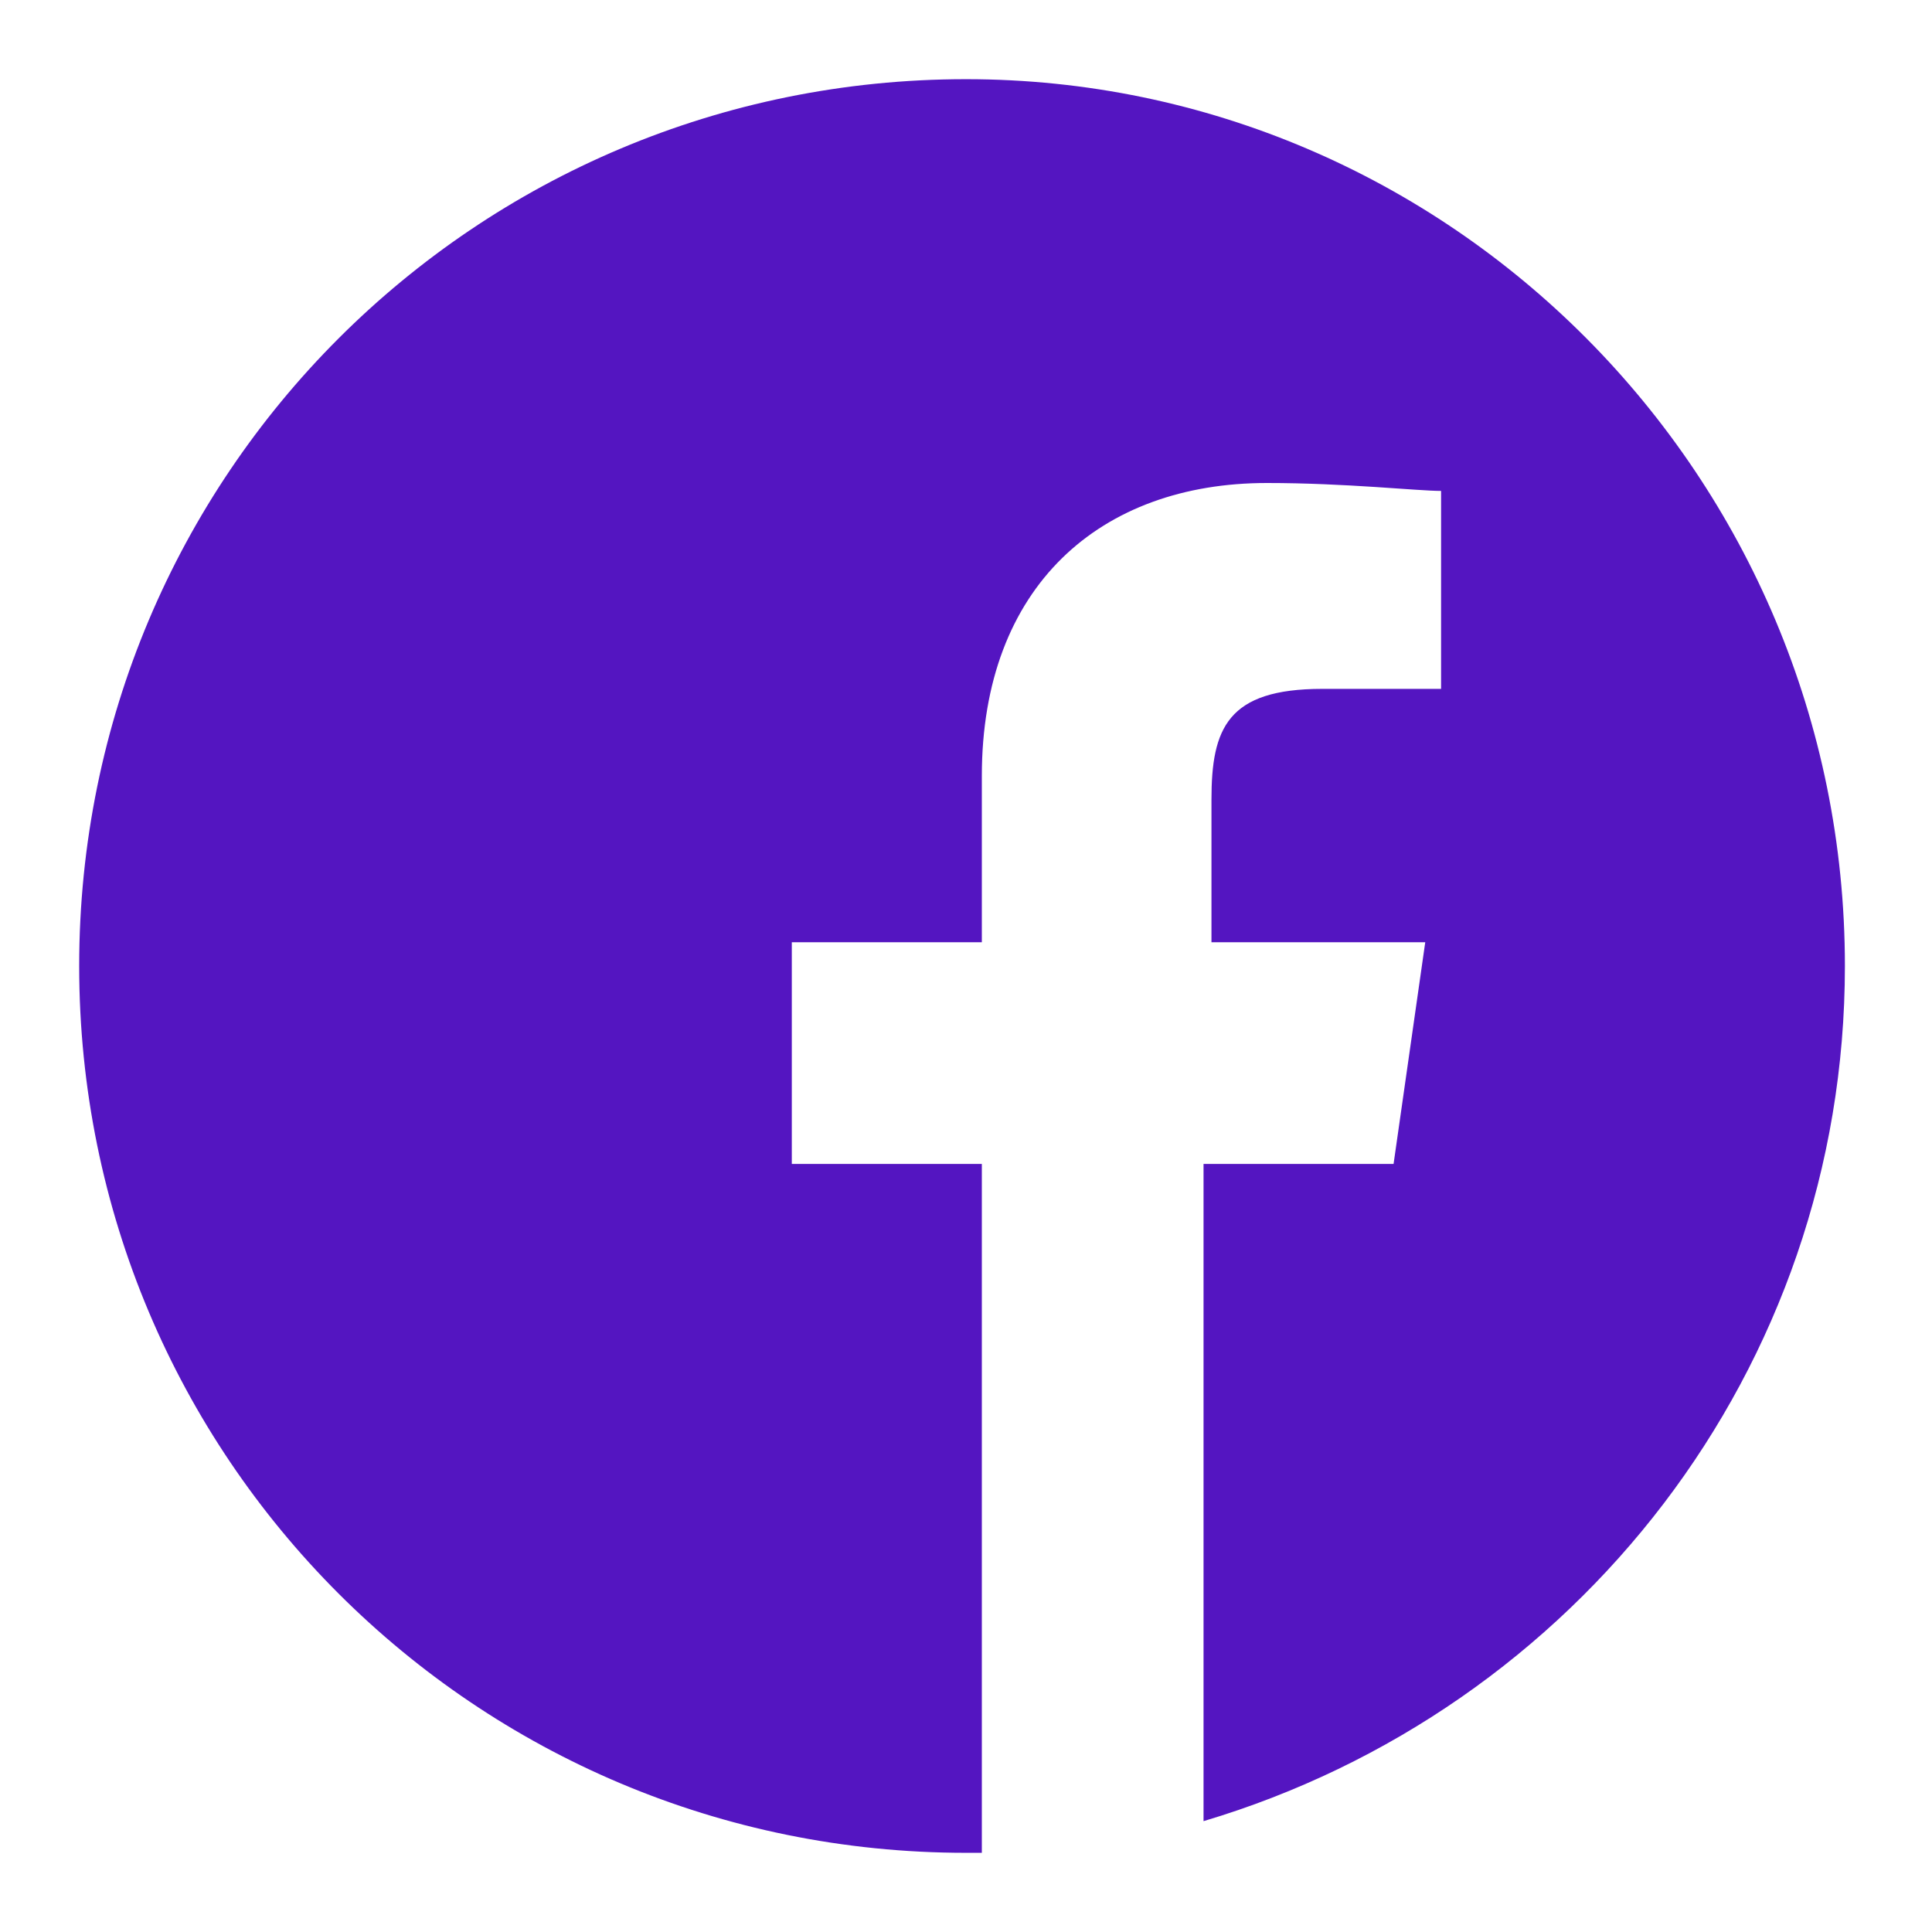 <?xml version="1.0" encoding="utf-8"?>
<!-- Generator: Adobe Illustrator 21.0.0, SVG Export Plug-In . SVG Version: 6.00 Build 0)  -->
<svg version="1.1" id="Calque_1" xmlns="http://www.w3.org/2000/svg" xmlns:xlink="http://www.w3.org/1999/xlink" x="0px" y="0px"
	 width="24.4px" height="24.4px" viewBox="0 0 24.4 24.4" style="enable-background:new 0 0 24.4 24.4;" xml:space="preserve">
<style type="text/css">
	.st0{fill:#5415C1;}
</style>
<path class="st0" d="M23.3,12.2C23.3,6,18.3,1,12.2,1C6,1,1,6,1,12.2c0,6.2,5,11.2,11.2,11.2c0.1,0,0.1,0,0.2,0v-8.7H10v-2.8h2.4
	V9.8c0-2.4,1.5-3.7,3.6-3.7c1,0,1.9,0.1,2.2,0.1v2.5h-1.5c-1.2,0-1.4,0.5-1.4,1.4v1.8H18l-0.4,2.8h-2.4v8.3
	C19.9,21.6,23.3,17.3,23.3,12.2z"/>
</svg>

